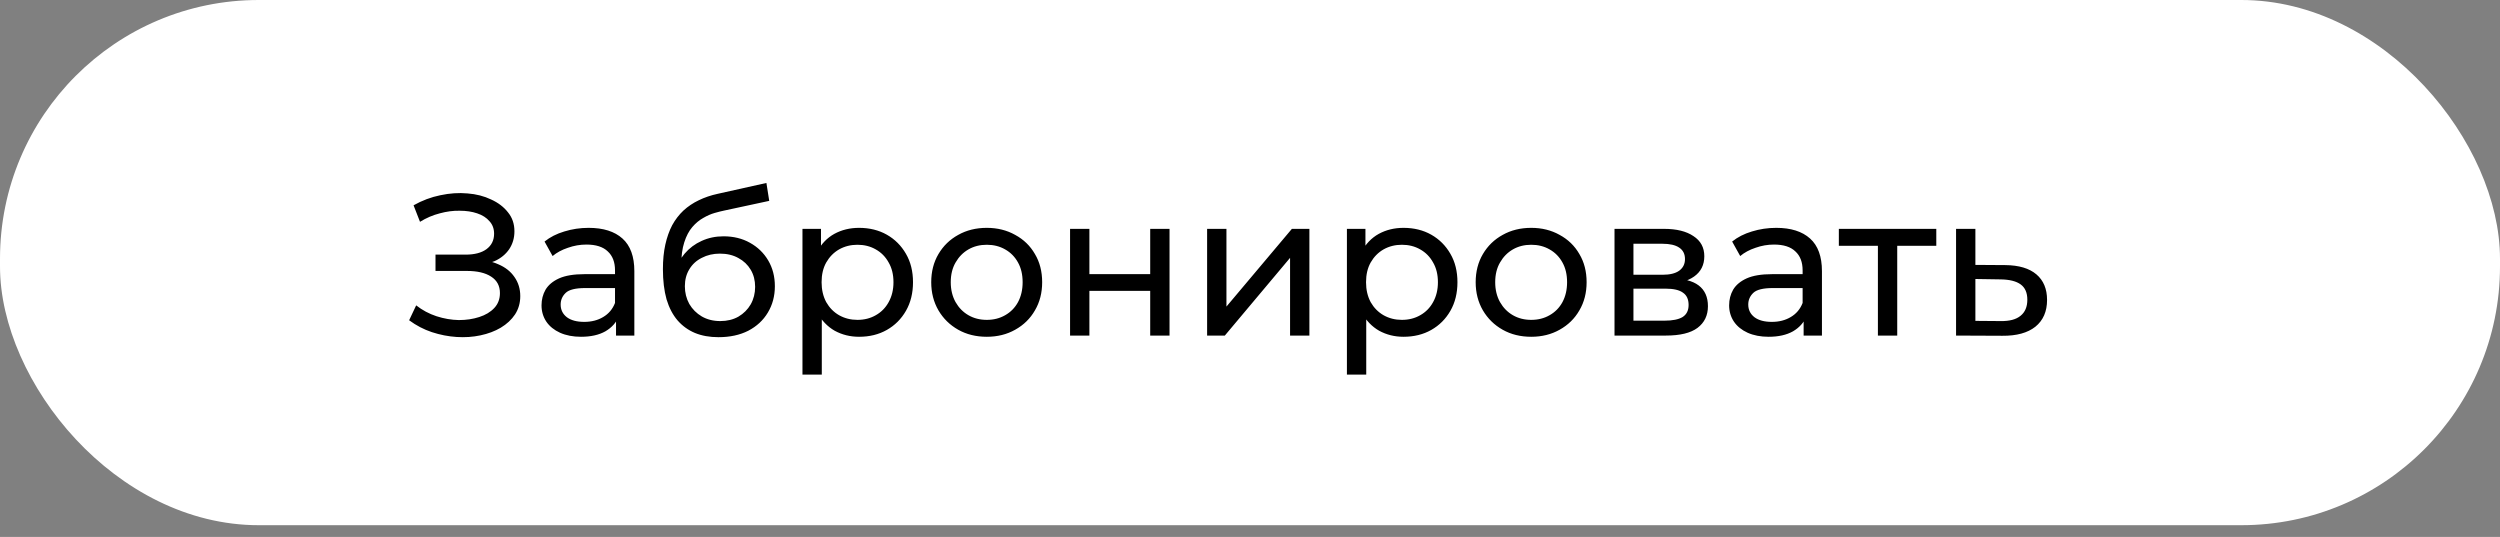 <?xml version="1.0" encoding="UTF-8"?> <svg xmlns="http://www.w3.org/2000/svg" width="149" height="32" viewBox="0 0 149 32" fill="none"><rect x="0" y="0" width="149" height="32" fill="#808080" stroke="none"/><rect width="149" height="31.302" rx="15.422" fill="white"></rect><path d="M24.384 19.088L24.804 18.2C25.172 18.488 25.576 18.704 26.016 18.848C26.464 18.992 26.908 19.068 27.348 19.076C27.788 19.076 28.192 19.016 28.56 18.896C28.936 18.776 29.236 18.596 29.46 18.356C29.684 18.116 29.796 17.82 29.796 17.468C29.796 17.036 29.62 16.708 29.268 16.484C28.924 16.26 28.444 16.148 27.828 16.148H25.956V15.176H27.744C28.28 15.176 28.696 15.068 28.992 14.852C29.296 14.628 29.448 14.32 29.448 13.928C29.448 13.632 29.356 13.384 29.172 13.184C28.996 12.976 28.752 12.82 28.44 12.716C28.136 12.612 27.788 12.56 27.396 12.56C27.012 12.552 26.616 12.604 26.208 12.716C25.8 12.82 25.408 12.988 25.032 13.22L24.648 12.236C25.16 11.948 25.692 11.748 26.244 11.636C26.804 11.516 27.344 11.48 27.864 11.528C28.384 11.568 28.852 11.688 29.268 11.888C29.692 12.08 30.028 12.336 30.276 12.656C30.532 12.968 30.66 13.344 30.66 13.784C30.66 14.184 30.556 14.54 30.348 14.852C30.14 15.156 29.852 15.392 29.484 15.56C29.116 15.72 28.688 15.8 28.2 15.8L28.248 15.476C28.808 15.476 29.292 15.568 29.7 15.752C30.116 15.928 30.436 16.18 30.66 16.508C30.892 16.836 31.008 17.216 31.008 17.648C31.008 18.056 30.904 18.42 30.696 18.74C30.488 19.052 30.204 19.316 29.844 19.532C29.492 19.74 29.088 19.892 28.632 19.988C28.184 20.084 27.712 20.116 27.216 20.084C26.72 20.052 26.228 19.956 25.74 19.796C25.26 19.636 24.808 19.4 24.384 19.088ZM36.715 20V18.656L36.655 18.404V16.112C36.655 15.624 36.511 15.248 36.223 14.984C35.943 14.712 35.519 14.576 34.951 14.576C34.575 14.576 34.207 14.64 33.847 14.768C33.487 14.888 33.183 15.052 32.935 15.26L32.455 14.396C32.783 14.132 33.175 13.932 33.631 13.796C34.095 13.652 34.579 13.58 35.083 13.58C35.955 13.58 36.627 13.792 37.099 14.216C37.571 14.64 37.807 15.288 37.807 16.16V20H36.715ZM34.627 20.072C34.155 20.072 33.739 19.992 33.379 19.832C33.027 19.672 32.755 19.452 32.563 19.172C32.371 18.884 32.275 18.56 32.275 18.2C32.275 17.856 32.355 17.544 32.515 17.264C32.683 16.984 32.951 16.76 33.319 16.592C33.695 16.424 34.199 16.34 34.831 16.34H36.847V17.168H34.879C34.303 17.168 33.915 17.264 33.715 17.456C33.515 17.648 33.415 17.88 33.415 18.152C33.415 18.464 33.539 18.716 33.787 18.908C34.035 19.092 34.379 19.184 34.819 19.184C35.251 19.184 35.627 19.088 35.947 18.896C36.275 18.704 36.511 18.424 36.655 18.056L36.883 18.848C36.731 19.224 36.463 19.524 36.079 19.748C35.695 19.964 35.211 20.072 34.627 20.072ZM42.822 20.096C42.294 20.096 41.826 20.012 41.418 19.844C41.018 19.676 40.674 19.428 40.386 19.1C40.098 18.764 39.878 18.344 39.726 17.84C39.582 17.328 39.51 16.728 39.51 16.04C39.51 15.496 39.558 15.008 39.654 14.576C39.75 14.144 39.886 13.76 40.062 13.424C40.246 13.088 40.47 12.796 40.734 12.548C41.006 12.3 41.31 12.096 41.646 11.936C41.99 11.768 42.366 11.64 42.774 11.552L45.678 10.904L45.846 11.972L43.17 12.548C43.01 12.58 42.818 12.628 42.594 12.692C42.37 12.756 42.142 12.856 41.91 12.992C41.678 13.12 41.462 13.3 41.262 13.532C41.062 13.764 40.902 14.068 40.782 14.444C40.662 14.812 40.602 15.268 40.602 15.812C40.602 15.964 40.606 16.08 40.614 16.16C40.622 16.24 40.63 16.32 40.638 16.4C40.654 16.48 40.666 16.6 40.674 16.76L40.194 16.268C40.322 15.828 40.526 15.444 40.806 15.116C41.086 14.788 41.422 14.536 41.814 14.36C42.214 14.176 42.65 14.084 43.122 14.084C43.714 14.084 44.238 14.212 44.694 14.468C45.158 14.724 45.522 15.076 45.786 15.524C46.05 15.972 46.182 16.484 46.182 17.06C46.182 17.644 46.042 18.168 45.762 18.632C45.49 19.088 45.102 19.448 44.598 19.712C44.094 19.968 43.502 20.096 42.822 20.096ZM42.93 19.136C43.338 19.136 43.698 19.048 44.01 18.872C44.322 18.688 44.566 18.444 44.742 18.14C44.918 17.828 45.006 17.48 45.006 17.096C45.006 16.712 44.918 16.372 44.742 16.076C44.566 15.78 44.322 15.548 44.01 15.38C43.698 15.204 43.33 15.116 42.906 15.116C42.506 15.116 42.146 15.2 41.826 15.368C41.506 15.528 41.258 15.756 41.082 16.052C40.906 16.34 40.818 16.676 40.818 17.06C40.818 17.444 40.906 17.796 41.082 18.116C41.266 18.428 41.514 18.676 41.826 18.86C42.146 19.044 42.514 19.136 42.93 19.136ZM51.199 20.072C50.671 20.072 50.187 19.952 49.747 19.712C49.315 19.464 48.967 19.1 48.703 18.62C48.447 18.14 48.319 17.54 48.319 16.82C48.319 16.1 48.443 15.5 48.691 15.02C48.947 14.54 49.291 14.18 49.723 13.94C50.163 13.7 50.655 13.58 51.199 13.58C51.823 13.58 52.375 13.716 52.855 13.988C53.335 14.26 53.715 14.64 53.995 15.128C54.275 15.608 54.415 16.172 54.415 16.82C54.415 17.468 54.275 18.036 53.995 18.524C53.715 19.012 53.335 19.392 52.855 19.664C52.375 19.936 51.823 20.072 51.199 20.072ZM47.827 22.328V13.64H48.931V15.356L48.859 16.832L48.979 18.308V22.328H47.827ZM51.103 19.064C51.511 19.064 51.875 18.972 52.195 18.788C52.523 18.604 52.779 18.344 52.963 18.008C53.155 17.664 53.251 17.268 53.251 16.82C53.251 16.364 53.155 15.972 52.963 15.644C52.779 15.308 52.523 15.048 52.195 14.864C51.875 14.68 51.511 14.588 51.103 14.588C50.703 14.588 50.339 14.68 50.011 14.864C49.691 15.048 49.435 15.308 49.243 15.644C49.059 15.972 48.967 16.364 48.967 16.82C48.967 17.268 49.059 17.664 49.243 18.008C49.435 18.344 49.691 18.604 50.011 18.788C50.339 18.972 50.703 19.064 51.103 19.064ZM58.813 20.072C58.173 20.072 57.605 19.932 57.109 19.652C56.613 19.372 56.221 18.988 55.933 18.5C55.645 18.004 55.501 17.444 55.501 16.82C55.501 16.188 55.645 15.628 55.933 15.14C56.221 14.652 56.613 14.272 57.109 14C57.605 13.72 58.173 13.58 58.813 13.58C59.445 13.58 60.009 13.72 60.505 14C61.009 14.272 61.401 14.652 61.681 15.14C61.969 15.62 62.113 16.18 62.113 16.82C62.113 17.452 61.969 18.012 61.681 18.5C61.401 18.988 61.009 19.372 60.505 19.652C60.009 19.932 59.445 20.072 58.813 20.072ZM58.813 19.064C59.221 19.064 59.585 18.972 59.905 18.788C60.233 18.604 60.489 18.344 60.673 18.008C60.857 17.664 60.949 17.268 60.949 16.82C60.949 16.364 60.857 15.972 60.673 15.644C60.489 15.308 60.233 15.048 59.905 14.864C59.585 14.68 59.221 14.588 58.813 14.588C58.405 14.588 58.041 14.68 57.721 14.864C57.401 15.048 57.145 15.308 56.953 15.644C56.761 15.972 56.665 16.364 56.665 16.82C56.665 17.268 56.761 17.664 56.953 18.008C57.145 18.344 57.401 18.604 57.721 18.788C58.041 18.972 58.405 19.064 58.813 19.064ZM63.776 20V13.64H64.928V16.34H68.552V13.64H69.704V20H68.552V17.336H64.928V20H63.776ZM71.944 20V13.64H73.096V18.272L76.996 13.64H78.04V20H76.888V15.368L73 20H71.944ZM83.648 20.072C83.12 20.072 82.636 19.952 82.196 19.712C81.764 19.464 81.416 19.1 81.152 18.62C80.896 18.14 80.768 17.54 80.768 16.82C80.768 16.1 80.892 15.5 81.14 15.02C81.396 14.54 81.74 14.18 82.172 13.94C82.612 13.7 83.104 13.58 83.648 13.58C84.272 13.58 84.824 13.716 85.304 13.988C85.784 14.26 86.164 14.64 86.444 15.128C86.724 15.608 86.864 16.172 86.864 16.82C86.864 17.468 86.724 18.036 86.444 18.524C86.164 19.012 85.784 19.392 85.304 19.664C84.824 19.936 84.272 20.072 83.648 20.072ZM80.276 22.328V13.64H81.38V15.356L81.308 16.832L81.428 18.308V22.328H80.276ZM83.552 19.064C83.96 19.064 84.324 18.972 84.644 18.788C84.972 18.604 85.228 18.344 85.412 18.008C85.604 17.664 85.7 17.268 85.7 16.82C85.7 16.364 85.604 15.972 85.412 15.644C85.228 15.308 84.972 15.048 84.644 14.864C84.324 14.68 83.96 14.588 83.552 14.588C83.152 14.588 82.788 14.68 82.46 14.864C82.14 15.048 81.884 15.308 81.692 15.644C81.508 15.972 81.416 16.364 81.416 16.82C81.416 17.268 81.508 17.664 81.692 18.008C81.884 18.344 82.14 18.604 82.46 18.788C82.788 18.972 83.152 19.064 83.552 19.064ZM91.262 20.072C90.622 20.072 90.054 19.932 89.558 19.652C89.062 19.372 88.67 18.988 88.382 18.5C88.094 18.004 87.95 17.444 87.95 16.82C87.95 16.188 88.094 15.628 88.382 15.14C88.67 14.652 89.062 14.272 89.558 14C90.054 13.72 90.622 13.58 91.262 13.58C91.894 13.58 92.458 13.72 92.954 14C93.458 14.272 93.85 14.652 94.13 15.14C94.418 15.62 94.562 16.18 94.562 16.82C94.562 17.452 94.418 18.012 94.13 18.5C93.85 18.988 93.458 19.372 92.954 19.652C92.458 19.932 91.894 20.072 91.262 20.072ZM91.262 19.064C91.67 19.064 92.034 18.972 92.354 18.788C92.682 18.604 92.938 18.344 93.122 18.008C93.306 17.664 93.398 17.268 93.398 16.82C93.398 16.364 93.306 15.972 93.122 15.644C92.938 15.308 92.682 15.048 92.354 14.864C92.034 14.68 91.67 14.588 91.262 14.588C90.854 14.588 90.49 14.68 90.17 14.864C89.85 15.048 89.594 15.308 89.402 15.644C89.21 15.972 89.114 16.364 89.114 16.82C89.114 17.268 89.21 17.664 89.402 18.008C89.594 18.344 89.85 18.604 90.17 18.788C90.49 18.972 90.854 19.064 91.262 19.064ZM96.225 20V13.64H99.177C99.921 13.64 100.505 13.784 100.929 14.072C101.361 14.352 101.577 14.752 101.577 15.272C101.577 15.792 101.373 16.196 100.965 16.484C100.565 16.764 100.033 16.904 99.369 16.904L99.549 16.592C100.309 16.592 100.873 16.732 101.241 17.012C101.609 17.292 101.793 17.704 101.793 18.248C101.793 18.8 101.585 19.232 101.169 19.544C100.761 19.848 100.133 20 99.285 20H96.225ZM97.353 19.112H99.201C99.681 19.112 100.041 19.04 100.281 18.896C100.521 18.744 100.641 18.504 100.641 18.176C100.641 17.84 100.529 17.596 100.305 17.444C100.089 17.284 99.745 17.204 99.273 17.204H97.353V19.112ZM97.353 16.376H99.081C99.521 16.376 99.853 16.296 100.077 16.136C100.309 15.968 100.425 15.736 100.425 15.44C100.425 15.136 100.309 14.908 100.077 14.756C99.853 14.604 99.521 14.528 99.081 14.528H97.353V16.376ZM107.496 20V18.656L107.436 18.404V16.112C107.436 15.624 107.292 15.248 107.004 14.984C106.724 14.712 106.3 14.576 105.732 14.576C105.356 14.576 104.988 14.64 104.628 14.768C104.268 14.888 103.964 15.052 103.716 15.26L103.236 14.396C103.564 14.132 103.956 13.932 104.412 13.796C104.876 13.652 105.36 13.58 105.864 13.58C106.736 13.58 107.408 13.792 107.88 14.216C108.352 14.64 108.588 15.288 108.588 16.16V20H107.496ZM105.408 20.072C104.936 20.072 104.52 19.992 104.16 19.832C103.808 19.672 103.536 19.452 103.344 19.172C103.152 18.884 103.056 18.56 103.056 18.2C103.056 17.856 103.136 17.544 103.296 17.264C103.464 16.984 103.732 16.76 104.1 16.592C104.476 16.424 104.98 16.34 105.612 16.34H107.628V17.168H105.66C105.084 17.168 104.696 17.264 104.496 17.456C104.296 17.648 104.196 17.88 104.196 18.152C104.196 18.464 104.32 18.716 104.568 18.908C104.816 19.092 105.16 19.184 105.6 19.184C106.032 19.184 106.408 19.088 106.728 18.896C107.056 18.704 107.292 18.424 107.436 18.056L107.664 18.848C107.512 19.224 107.244 19.524 106.86 19.748C106.476 19.964 105.992 20.072 105.408 20.072ZM111.923 20V14.348L112.211 14.648H109.595V13.64H115.403V14.648H112.799L113.075 14.348V20H111.923ZM119.521 15.8C120.329 15.808 120.945 15.992 121.369 16.352C121.793 16.712 122.005 17.22 122.005 17.876C122.005 18.564 121.773 19.096 121.309 19.472C120.845 19.84 120.189 20.02 119.341 20.012L116.581 20V13.64H117.733V15.788L119.521 15.8ZM119.245 19.136C119.765 19.144 120.157 19.04 120.421 18.824C120.693 18.608 120.829 18.288 120.829 17.864C120.829 17.448 120.697 17.144 120.433 16.952C120.169 16.76 119.773 16.66 119.245 16.652L117.733 16.628V19.124L119.245 19.136Z" fill="black"></path></svg> 
